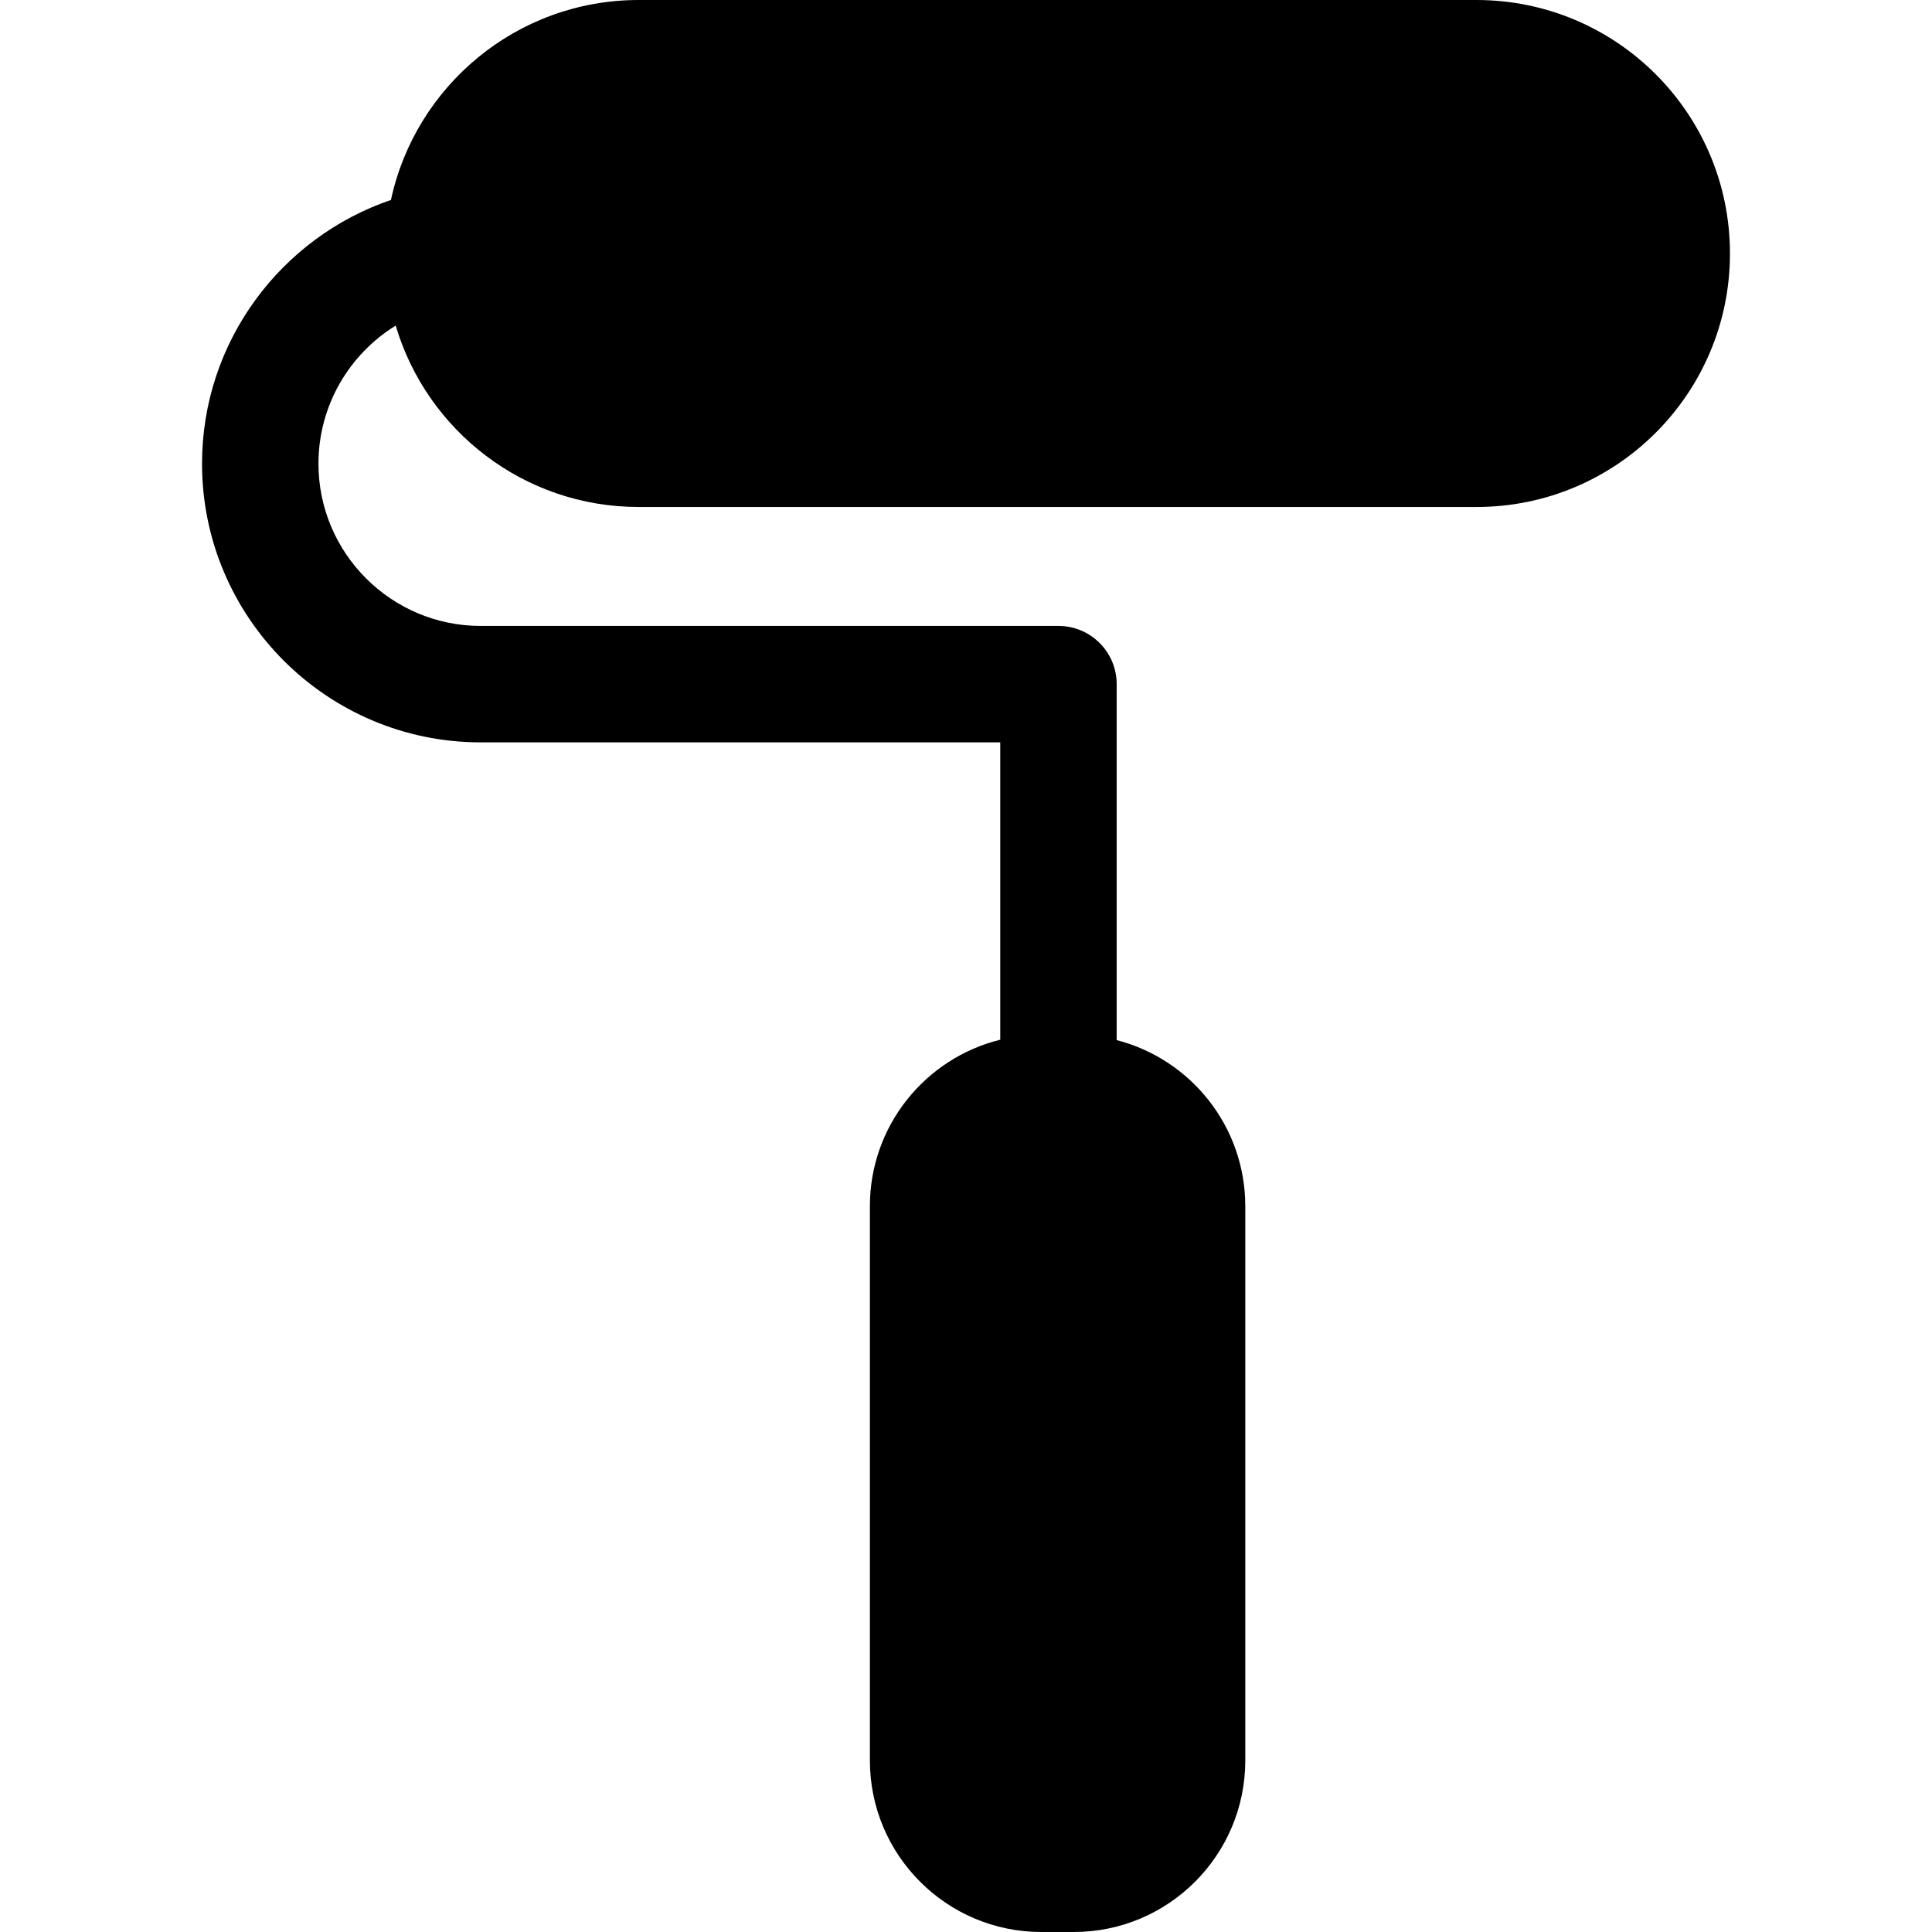 <?xml version="1.0" encoding="iso-8859-1"?>
<!-- Uploaded to: SVG Repo, www.svgrepo.com, Generator: SVG Repo Mixer Tools -->
<!DOCTYPE svg PUBLIC "-//W3C//DTD SVG 1.1//EN" "http://www.w3.org/Graphics/SVG/1.1/DTD/svg11.dtd">
<svg fill="#000000" version="1.1" id="Capa_1" xmlns="http://www.w3.org/2000/svg" xmlns:xlink="http://www.w3.org/1999/xlink" 
	 width="800px" height="800px" viewBox="0 0 392.264 392.264"
	 xml:space="preserve">
<g>
	<path d="M299.775,0H129.684C104.99,0,84.367,17.394,79.376,40.596C57.093,48.2,41.02,69.325,41.02,94.147
		c0,31.198,25.381,56.579,56.578,56.579h105.489v60.371c-15.193,3.745-26.468,17.458-26.468,33.808v112.534
		c0,19.233,15.594,34.825,34.826,34.825h6.565c19.234,0,34.826-15.592,34.826-34.825V244.904c0-16.225-11.096-29.857-26.113-33.726
		v-72.272c0-6.528-5.29-11.819-11.817-11.819H97.597c-18.162,0-32.939-14.777-32.939-32.94c0-11.839,6.279-22.235,15.682-28.042
		c6.307,21.293,26.006,36.832,49.344,36.832h170.093c28.424,0,51.467-23.043,51.467-51.468C351.242,23.043,328.199,0,299.775,0z"/>
</g>
</svg>